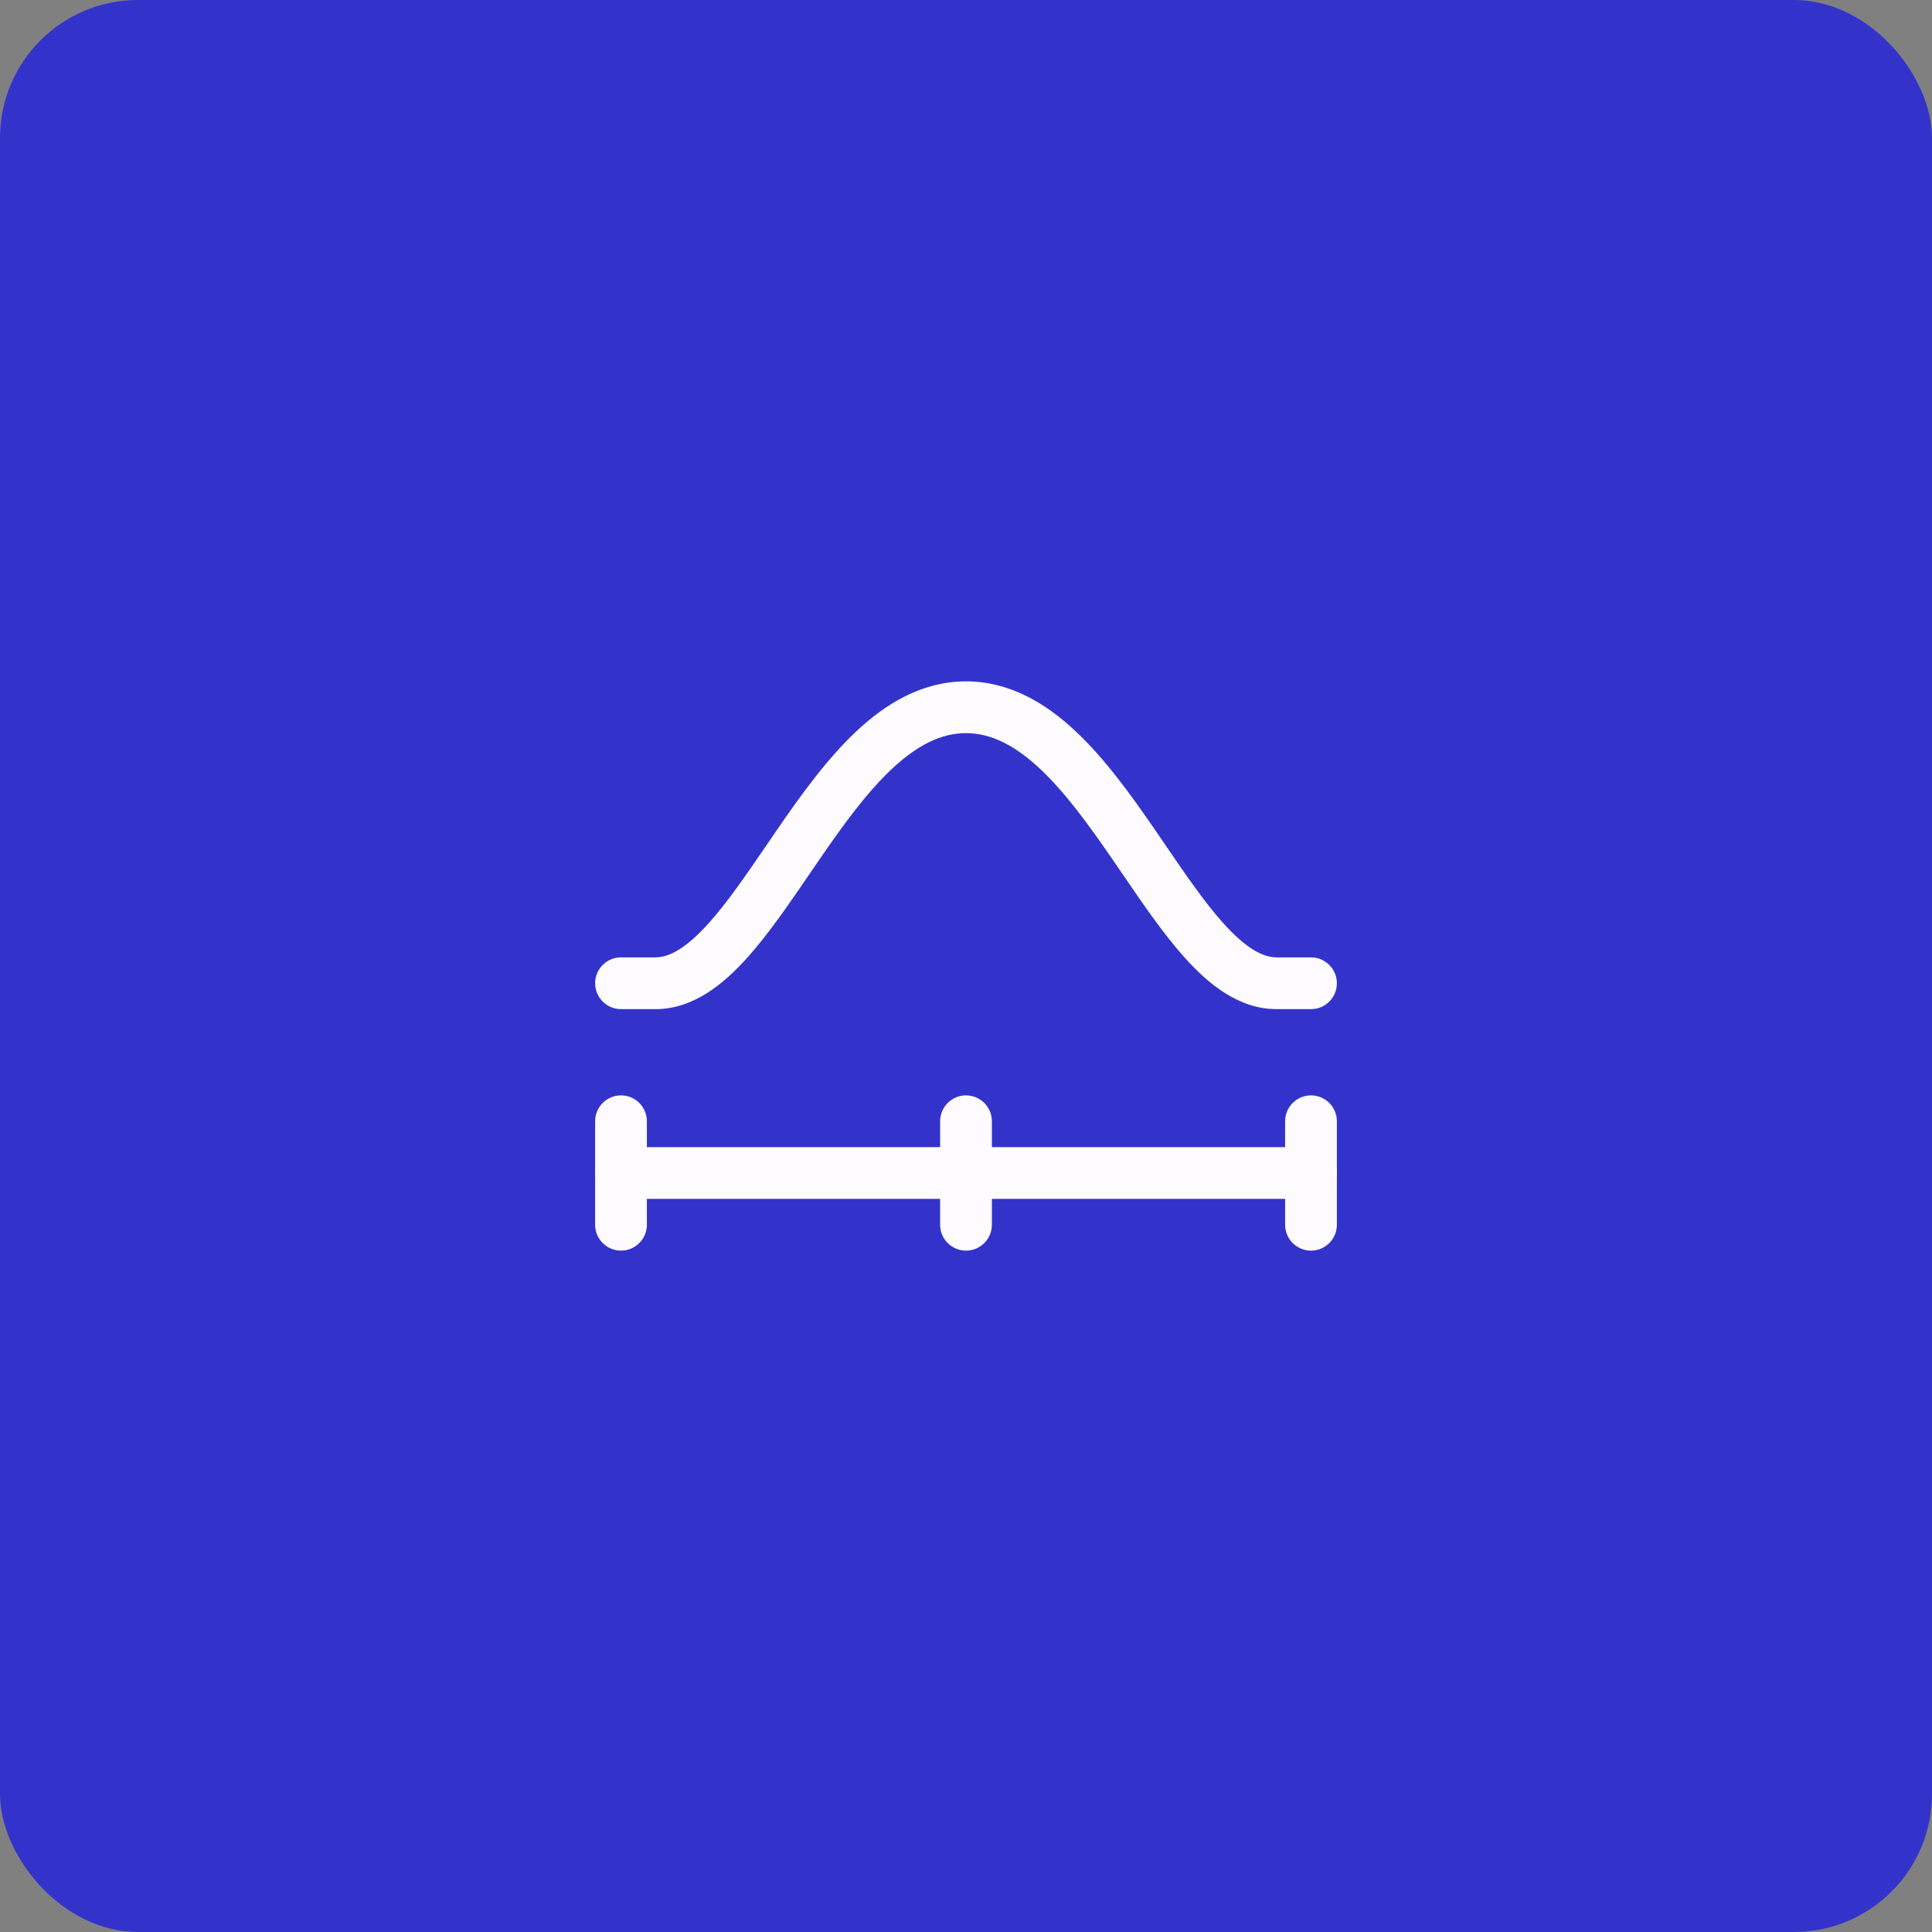<svg width="56" height="56" viewBox="0 0 56 56" fill="none" xmlns="http://www.w3.org/2000/svg">
<rect x="0" y="0" width="56" height="56" fill="#808080" stroke="none"/>
<rect width="56" height="56" rx="4" fill="#3333CC"/>
<path fill-rule="evenodd" clip-rule="evenodd" d="M21.668 27.75C20.971 28.529 20.091 29.25 19 29.25H18C17.586 29.25 17.25 28.914 17.25 28.5C17.25 28.086 17.586 27.75 18 27.75H19C19.409 27.75 19.904 27.471 20.551 26.75C21.09 26.147 21.622 25.369 22.207 24.514C22.305 24.37 22.405 24.223 22.507 24.075C23.192 23.079 23.951 22.016 24.814 21.204C25.68 20.389 26.731 19.75 28 19.75C29.269 19.75 30.32 20.389 31.186 21.204C32.049 22.016 32.808 23.079 33.493 24.075C33.595 24.223 33.695 24.37 33.793 24.514C34.378 25.369 34.91 26.147 35.449 26.75C36.096 27.471 36.591 27.75 37 27.75H38C38.414 27.75 38.75 28.086 38.75 28.5C38.75 28.914 38.414 29.25 38 29.25H37C35.909 29.25 35.029 28.529 34.332 27.75C33.721 27.068 33.124 26.194 32.545 25.346C32.449 25.204 32.352 25.064 32.257 24.925C31.567 23.921 30.889 22.984 30.158 22.296C29.43 21.611 28.731 21.25 28 21.25C27.269 21.25 26.57 21.611 25.842 22.296C25.111 22.984 24.433 23.921 23.743 24.925C23.648 25.064 23.552 25.204 23.455 25.346C22.876 26.194 22.279 27.068 21.668 27.75Z" fill="#FEFBFF"/>
<path fill-rule="evenodd" clip-rule="evenodd" d="M18 31.75C18.414 31.75 18.75 32.086 18.75 32.5V35.5C18.75 35.914 18.414 36.25 18 36.25C17.586 36.25 17.25 35.914 17.25 35.5V32.5C17.25 32.086 17.586 31.75 18 31.75Z" fill="#FEFBFF"/>
<path fill-rule="evenodd" clip-rule="evenodd" d="M28 31.75C28.414 31.75 28.75 32.086 28.75 32.5V35.5C28.75 35.914 28.414 36.25 28 36.25C27.586 36.25 27.25 35.914 27.25 35.5V32.5C27.25 32.086 27.586 31.75 28 31.75Z" fill="#FEFBFF"/>
<path fill-rule="evenodd" clip-rule="evenodd" d="M38 31.75C38.414 31.75 38.75 32.086 38.75 32.5V35.5C38.75 35.914 38.414 36.25 38 36.25C37.586 36.25 37.25 35.914 37.25 35.5V32.5C37.25 32.086 37.586 31.75 38 31.75Z" fill="#FEFBFF"/>
<path fill-rule="evenodd" clip-rule="evenodd" d="M17.25 34C17.25 33.586 17.586 33.25 18 33.25H38C38.414 33.25 38.75 33.586 38.75 34C38.75 34.414 38.414 34.75 38 34.75H18C17.586 34.75 17.25 34.414 17.25 34Z" fill="#FEFBFF"/>
</svg>
